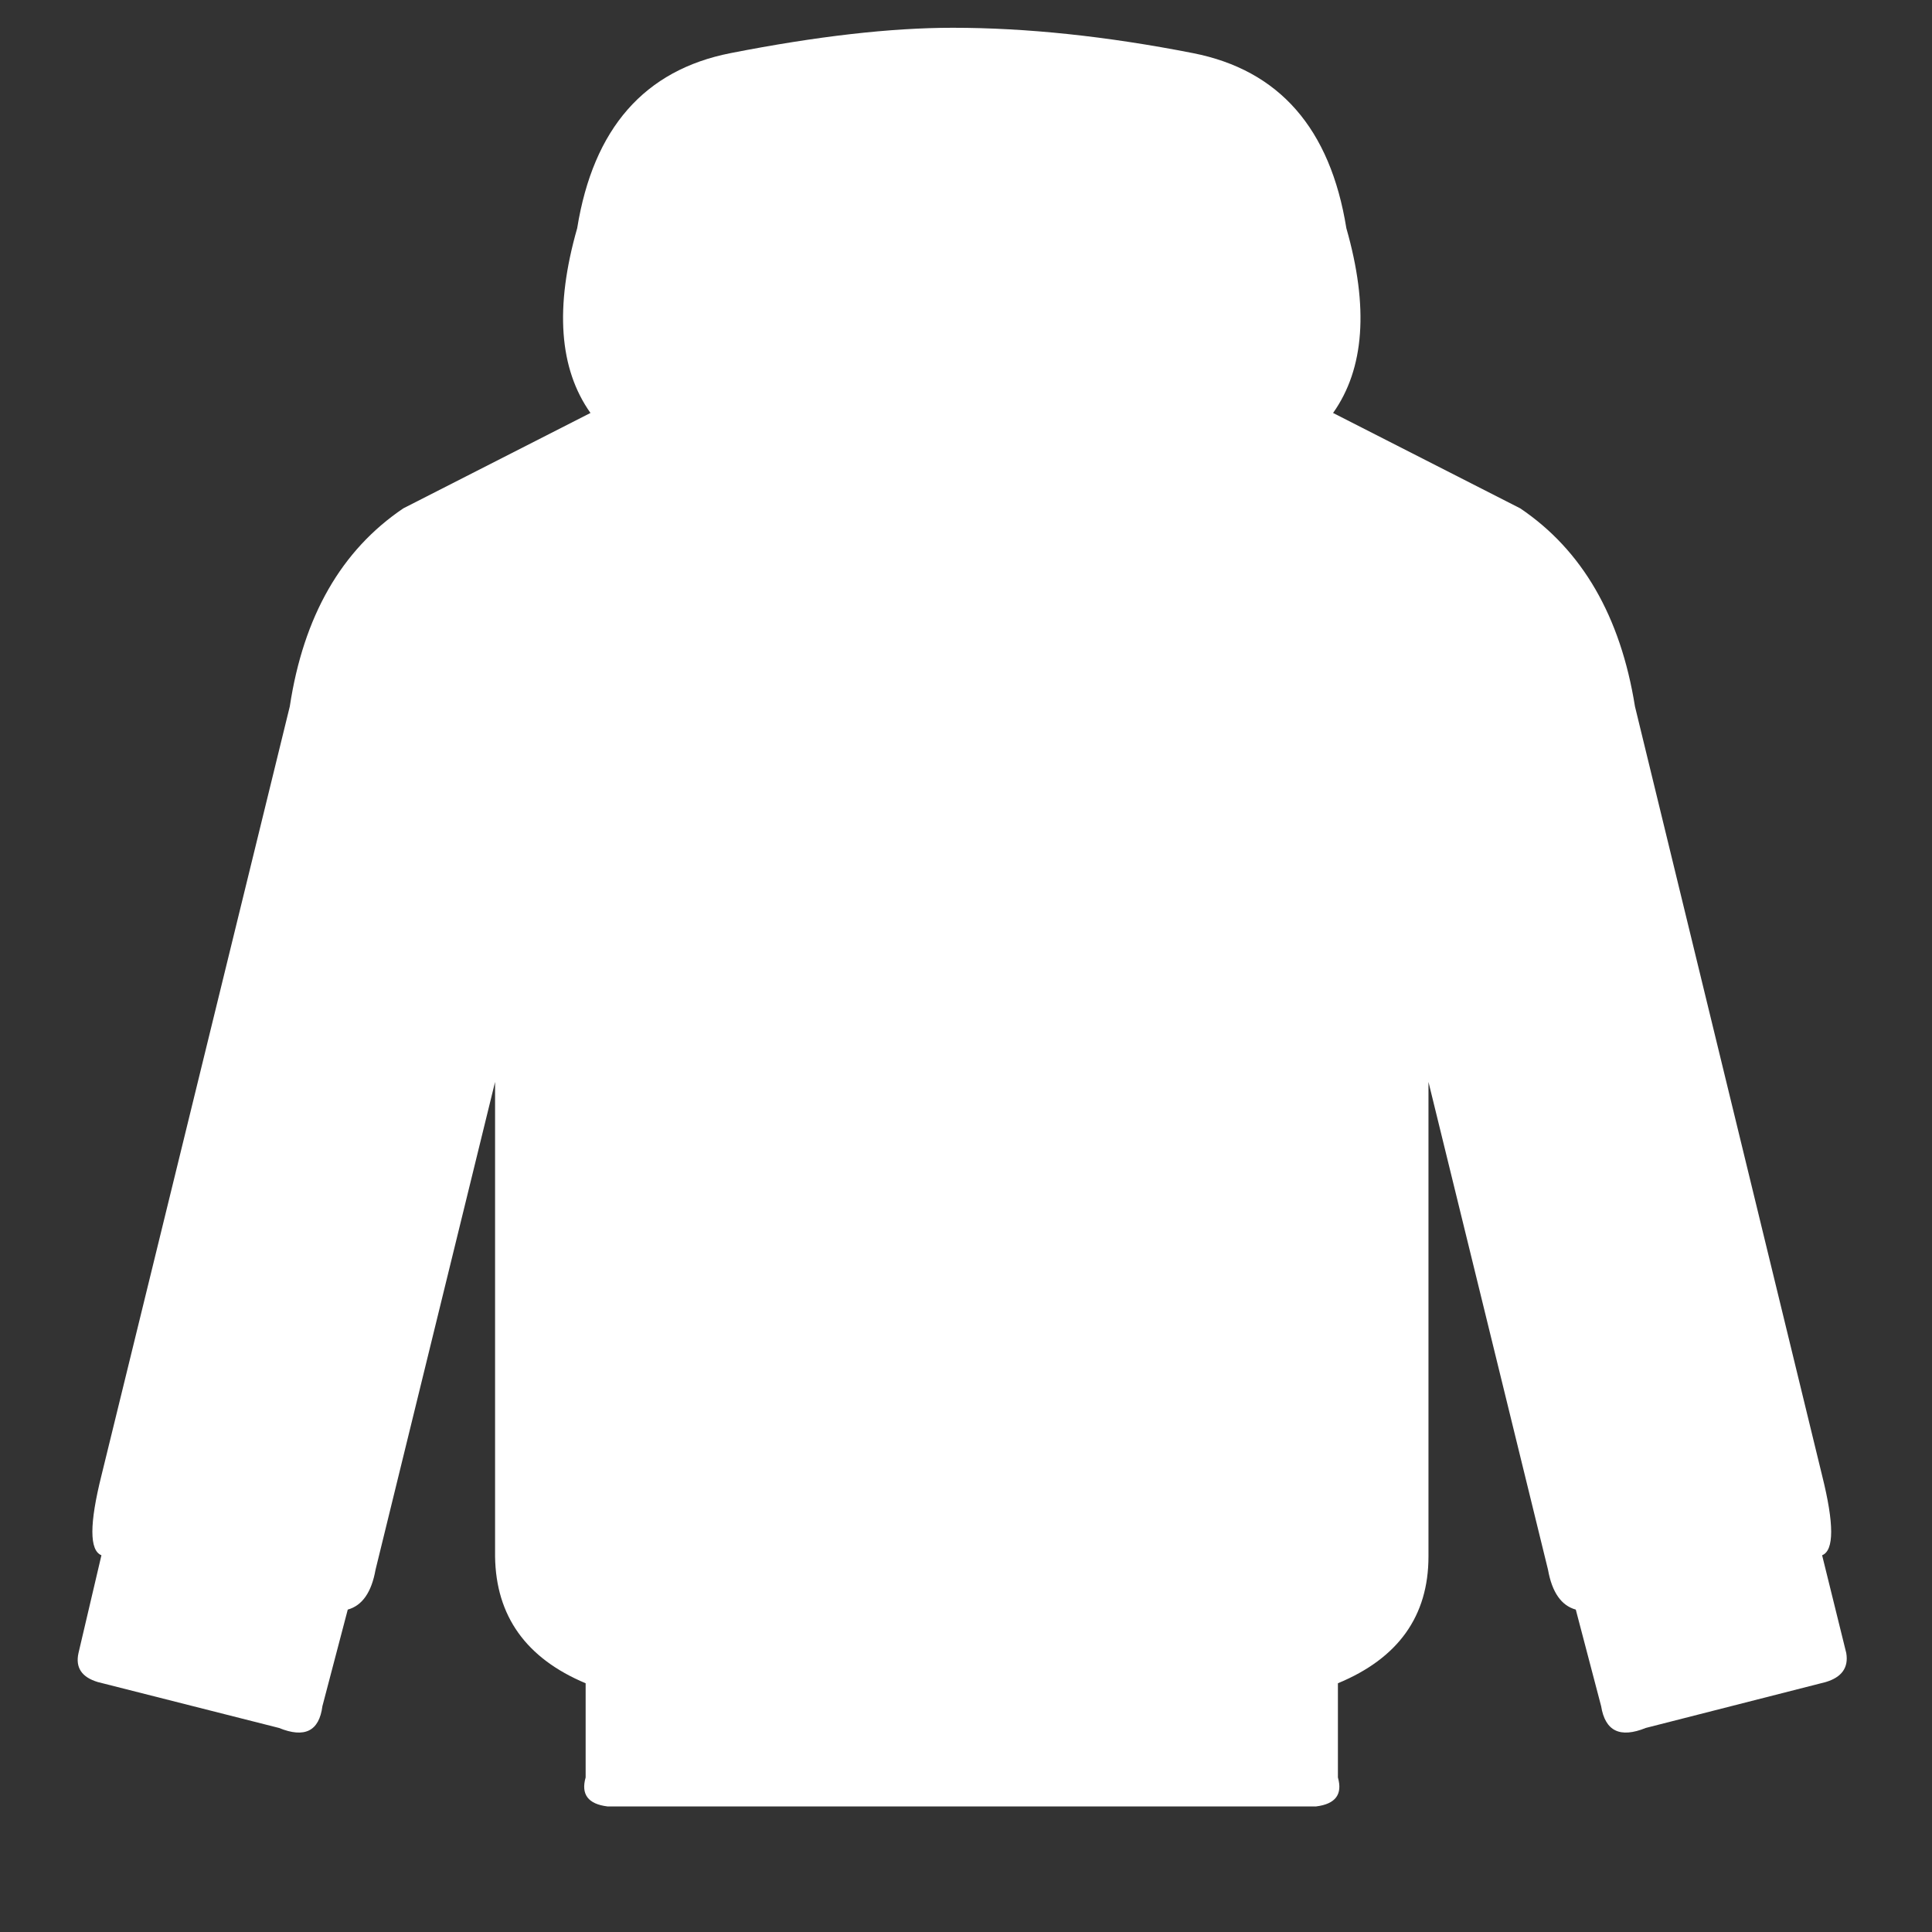 <?xml version="1.0" encoding="UTF-8"?>
<svg xmlns="http://www.w3.org/2000/svg" xmlns:xlink="http://www.w3.org/1999/xlink" version="1.1" preserveAspectRatio="none" x="0px" y="0px" width="80px" height="80px" viewBox="0 0 80 80">
  <rect x="0" y="0" width="80" height="80" fill="#333333" stroke="none"/>
  <defs>
    <g id="Layer0_0_FILL">
      <path fill="#FFFFFF" stroke="none" d=" M 55.2 17.1 Q 57.15 14.35 55.75 9.45 54.75 3.25 49.4 2.2 44.05 1.15 39.45 1.15 35.6 1.15 30.25 2.2 24.9 3.25 23.9 9.45 22.5 14.35 24.45 17.1 L 16.7 21.05 Q 12.85 23.65 12 29.25 L 4.2 61.1 Q 3.45 64.1 4.2 64.4 L 3.25 68.45 Q 3.05 69.35 4.05 69.65 L 11.55 71.55 Q 13.15 72.2 13.35 70.65 L 14.4 66.65 Q 15.3 66.4 15.55 65 L 20.5 44.8 20.5 64.45 Q 20.55 68.15 24.25 69.7 L 24.25 73.6 Q 23.95 74.65 25.15 74.8 L 54.5 74.8 Q 55.7 74.65 55.4 73.6 L 55.4 69.7 Q 59.15 68.15 59.15 64.45 L 59.15 44.8 64.1 65 Q 64.35 66.4 65.25 66.65 L 66.3 70.65 Q 66.55 72.2 68.15 71.55 L 75.6 69.65 Q 76.6 69.35 76.45 68.45 L 75.45 64.4 Q 76.2 64.1 75.45 61.1 L 67.7 29.25 Q 66.8 23.65 62.95 21.05 L 55.2 17.1 Z"></path>
    </g>
  </defs>
  <g transform="matrix( 1, 0, 0, 1, 0,0) ">
    <use xlink:href="#Layer0_0_FILL"></use>
  </g>
</svg>
